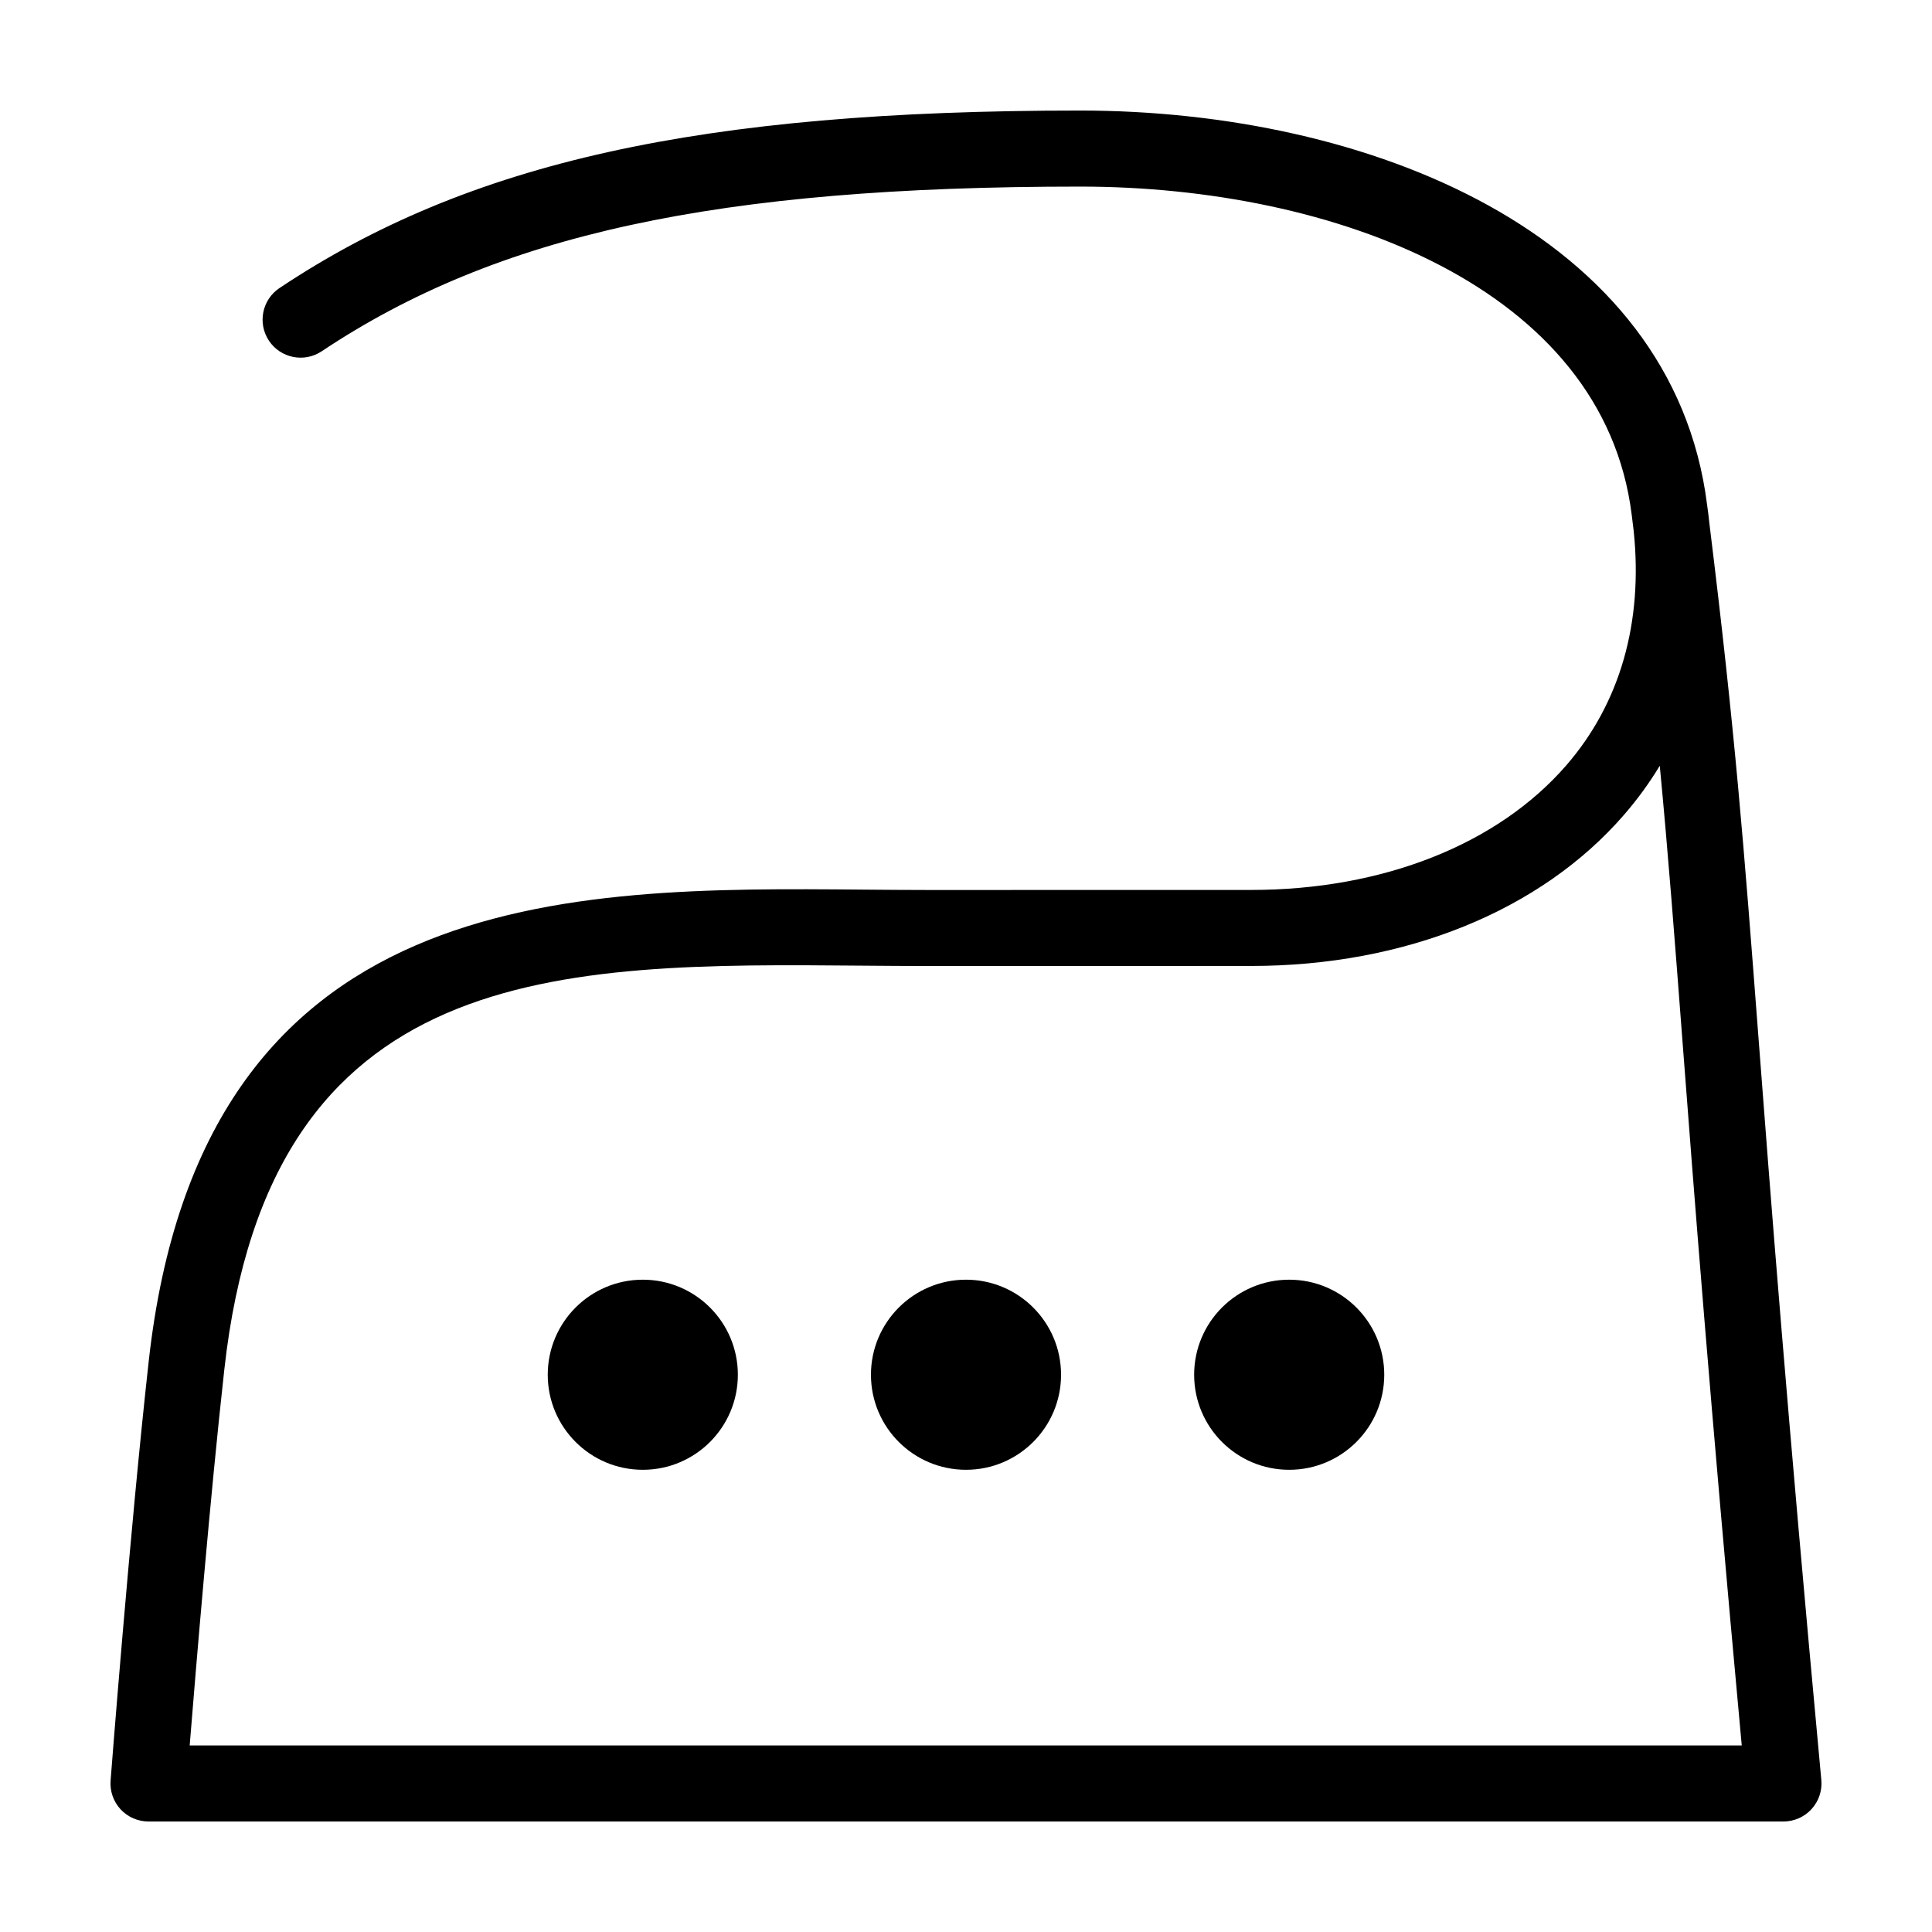 <?xml version="1.0" encoding="UTF-8"?>
<!-- Uploaded to: ICON Repo, www.svgrepo.com, Generator: ICON Repo Mixer Tools -->
<svg fill="#000000" width="800px" height="800px" version="1.1" viewBox="144 144 512 512" xmlns="http://www.w3.org/2000/svg">
 <g>
  <path d="m425.19 508.32c0 13.914-11.277 25.191-25.188 25.191-13.914 0-25.191-11.277-25.191-25.191 0-13.91 11.277-25.188 25.191-25.188 13.91 0 25.188 11.277 25.188 25.188"/>
  <path d="m339.54 508.32c0 13.914-11.281 25.191-25.191 25.191-13.914 0-25.191-11.277-25.191-25.191 0-13.91 11.277-25.188 25.191-25.188 13.91 0 25.191 11.277 25.191 25.188"/>
  <path d="m510.84 508.32c0 13.914-11.277 25.191-25.191 25.191-13.91 0-25.188-11.277-25.188-25.191 0-13.91 11.277-25.188 25.188-25.188 13.914 0 25.191 11.277 25.191 25.188"/>
  <path d="m596.97 282.38c-0.16-1.535-0.352-3.074-0.574-4.625-9.078-72.168-89.992-104.46-166.17-104.46-100.57 0-162.04 13.629-212.15 47.035-4.629 3.082-5.879 9.34-2.797 13.969 3.082 4.625 9.336 5.879 13.969 2.797 46.508-31.004 104.73-43.648 200.98-43.648 67.355 0 138.67 26.867 146.18 86.898 0.176 1.441 0.352 2.863 0.527 4.273 2.551 24.312-3.582 45.746-17.836 62.184-18.211 21-48.656 33.043-83.535 33.043l-85.645 0.012c-5.637 0-11.359-0.051-17.121-0.098-78.168-0.676-175.35-1.441-189.38 124.93-5.004 44.996-10.062 110.52-10.109 111.18-0.215 2.801 0.746 5.562 2.648 7.621 1.91 2.055 4.59 3.223 7.394 3.223h433.28c2.832 0 5.543-1.195 7.453-3.289 1.91-2.09 2.848-4.898 2.586-7.719-9.164-98.535-13.539-155.84-16.727-197.68-3.797-49.699-6.125-80.215-12.977-135.65zm-402.7 324.18c1.648-20.512 5.438-65.934 9.18-99.648 12.027-108.29 88.41-107.7 169.18-107 5.824 0.043 11.598 0.094 17.289 0.094l85.648-0.016c40.723 0 76.719-14.582 98.762-39.992 3.582-4.121 6.762-8.488 9.527-13.062 2.231 23.34 3.883 45.004 5.992 72.629 3.074 40.328 7.246 95 15.734 187z"/>
 </g>
</svg>